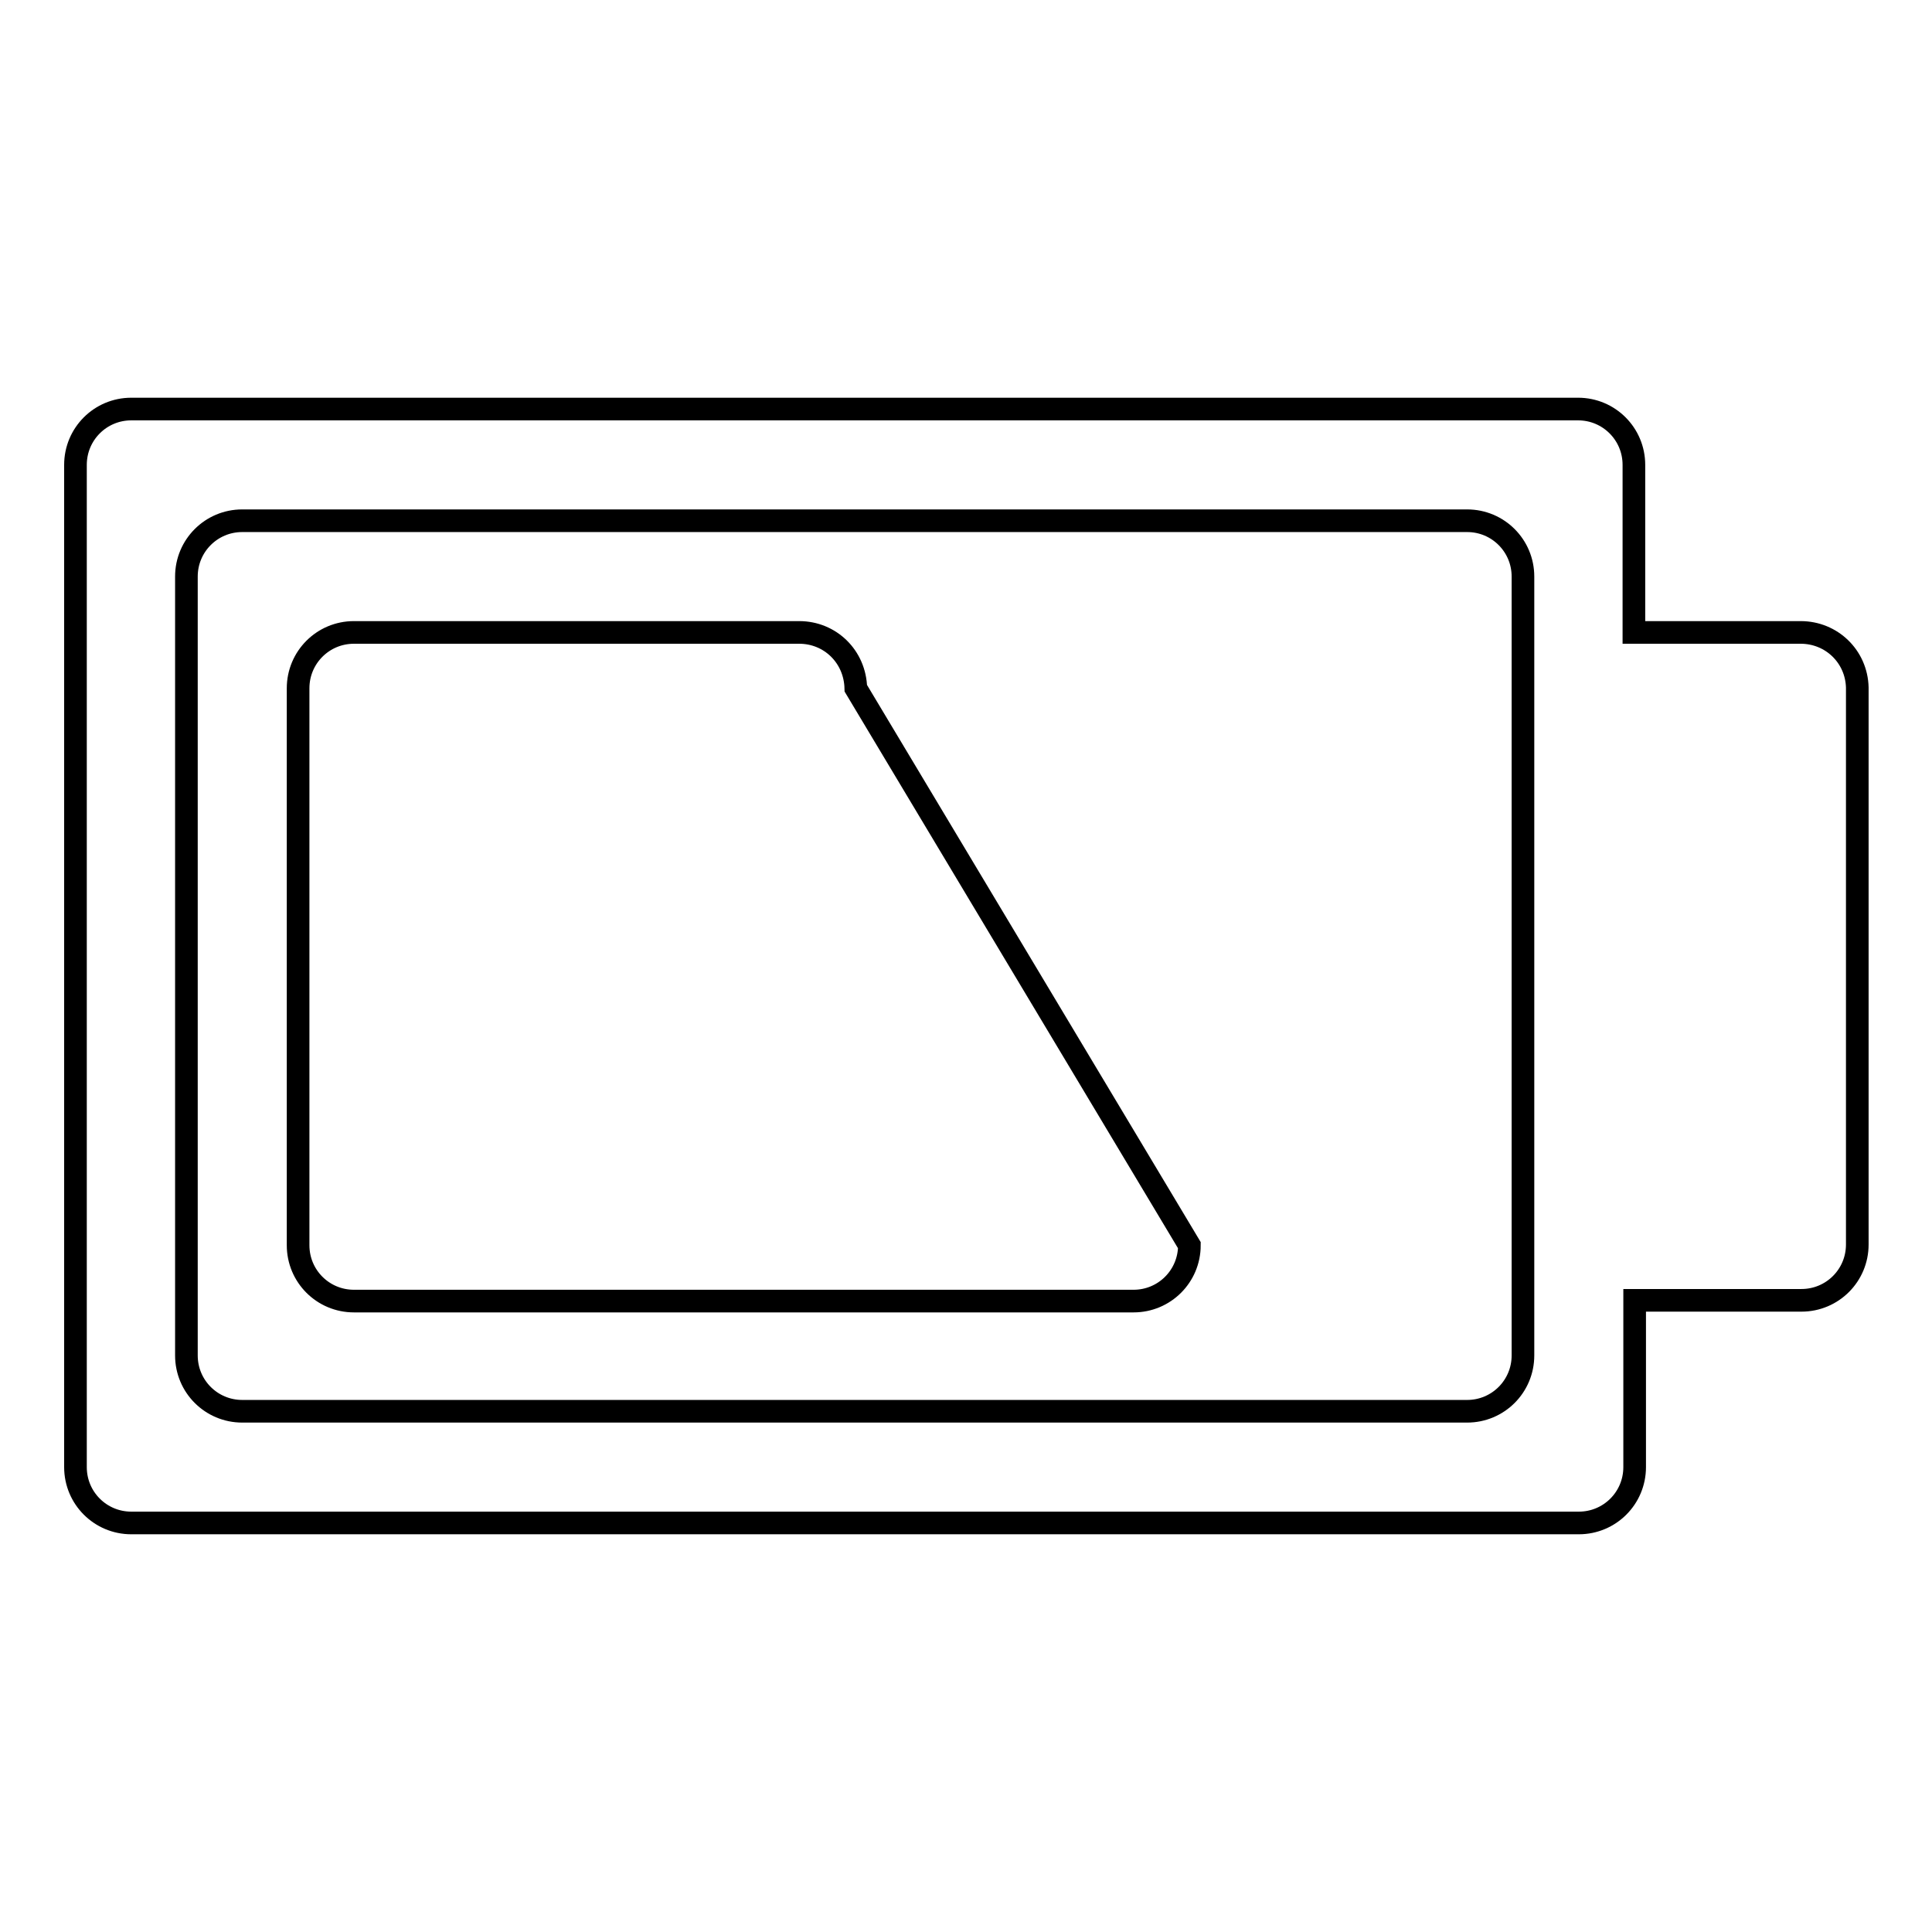 <?xml version="1.0" encoding="utf-8"?>
<!-- Svg Vector Icons : http://www.onlinewebfonts.com/icon -->
<!DOCTYPE svg PUBLIC "-//W3C//DTD SVG 1.1//EN" "http://www.w3.org/Graphics/SVG/1.1/DTD/svg11.dtd">
<svg version="1.1" xmlns="http://www.w3.org/2000/svg" xmlns:xlink="http://www.w3.org/1999/xlink" x="0px" y="0px" viewBox="0 0 256 256" enable-background="new 0 0 256 256" xml:space="preserve">
<g><g><g><path stroke-width="3" fill-opacity="0" stroke="#000000"  d="M105.9,83.8h-59c-4.1,0-7.4,3.3-7.4,7.4v73.8c0,4.1,3.3,7.4,7.4,7.4h103.3c4.1,0,7.4-3.3,7.4-7.4l-44.2-73.8C113.3,87,110,83.8,105.9,83.8z M238.6,83.8h-22.1V61.6c0-4.1-3.3-7.4-7.4-7.4H17.4c-4.1,0-7.4,3.3-7.4,7.4v132.8c0,4.1,3.3,7.4,7.4,7.4h191.8c4.1,0,7.4-3.3,7.4-7.4v-22.1h22.1c4.1,0,7.4-3.3,7.4-7.4V91.1C246,87,242.7,83.8,238.6,83.8z M201.8,179.6c0,4.1-3.3,7.4-7.4,7.4H32.1c-4.1,0-7.4-3.3-7.4-7.4V76.4c0-4.1,3.3-7.4,7.4-7.4h162.3c4.1,0,7.4,3.3,7.4,7.4V179.6z"/></g></g></g>
</svg>